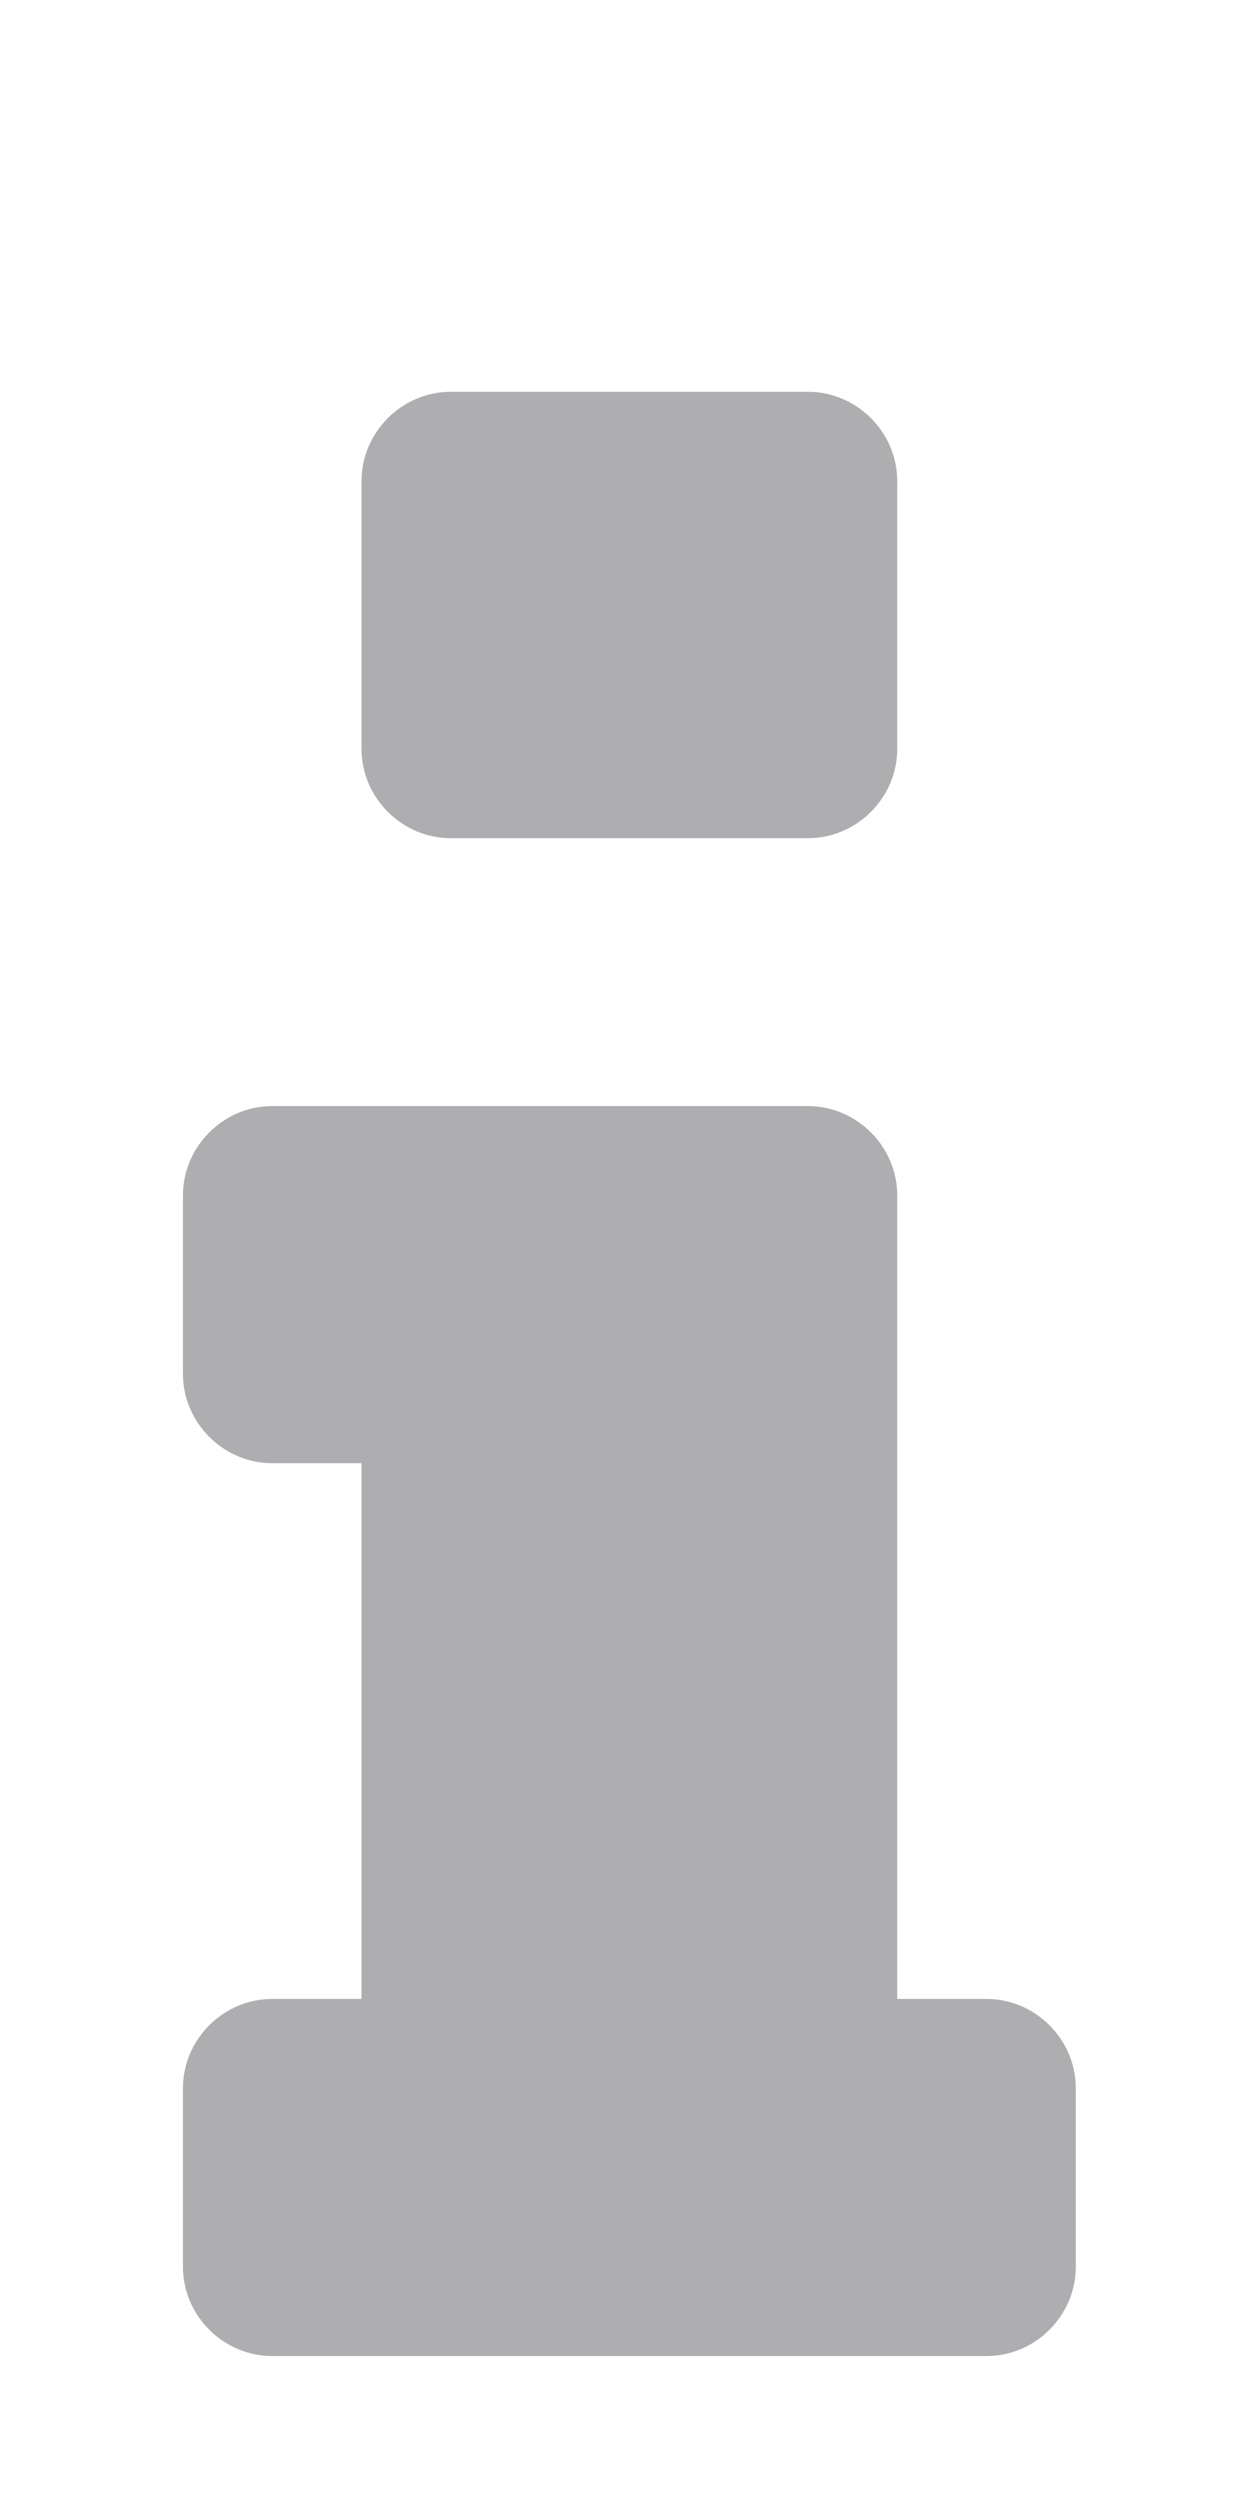 <?xml version="1.0" encoding="utf-8"?>
<!-- Generator: Adobe Illustrator 22.1.0, SVG Export Plug-In . SVG Version: 6.00 Build 0)  -->
<svg version="1.2" baseProfile="tiny" id="Layer_1" xmlns="http://www.w3.org/2000/svg" xmlns:xlink="http://www.w3.org/1999/xlink"
	 x="0px" y="0px" viewBox="0 0 14 28" xml:space="preserve">
<g>
	<path fill="#AEAEB0" d="M12.049,25.388c0,0.547-0.453,1-1,1h-8c-0.547,0-1-0.453-1-1v-2c0-0.547,0.453-1,1-1h1v-6h-1
		c-0.547,0-1-0.453-1-1v-2c0-0.547,0.453-1,1-1h6c0.547,0,1,0.453,1,1v9h1c0.547,0,1,0.453,1,1V25.388z M10.049,8.388
		c0,0.547-0.453,1-1,1h-4c-0.547,0-1-0.453-1-1v-3c0-0.547,0.453-1,1-1h4c0.547,0,1,0.453,1,1V8.388z"/>
</g>
</svg>

